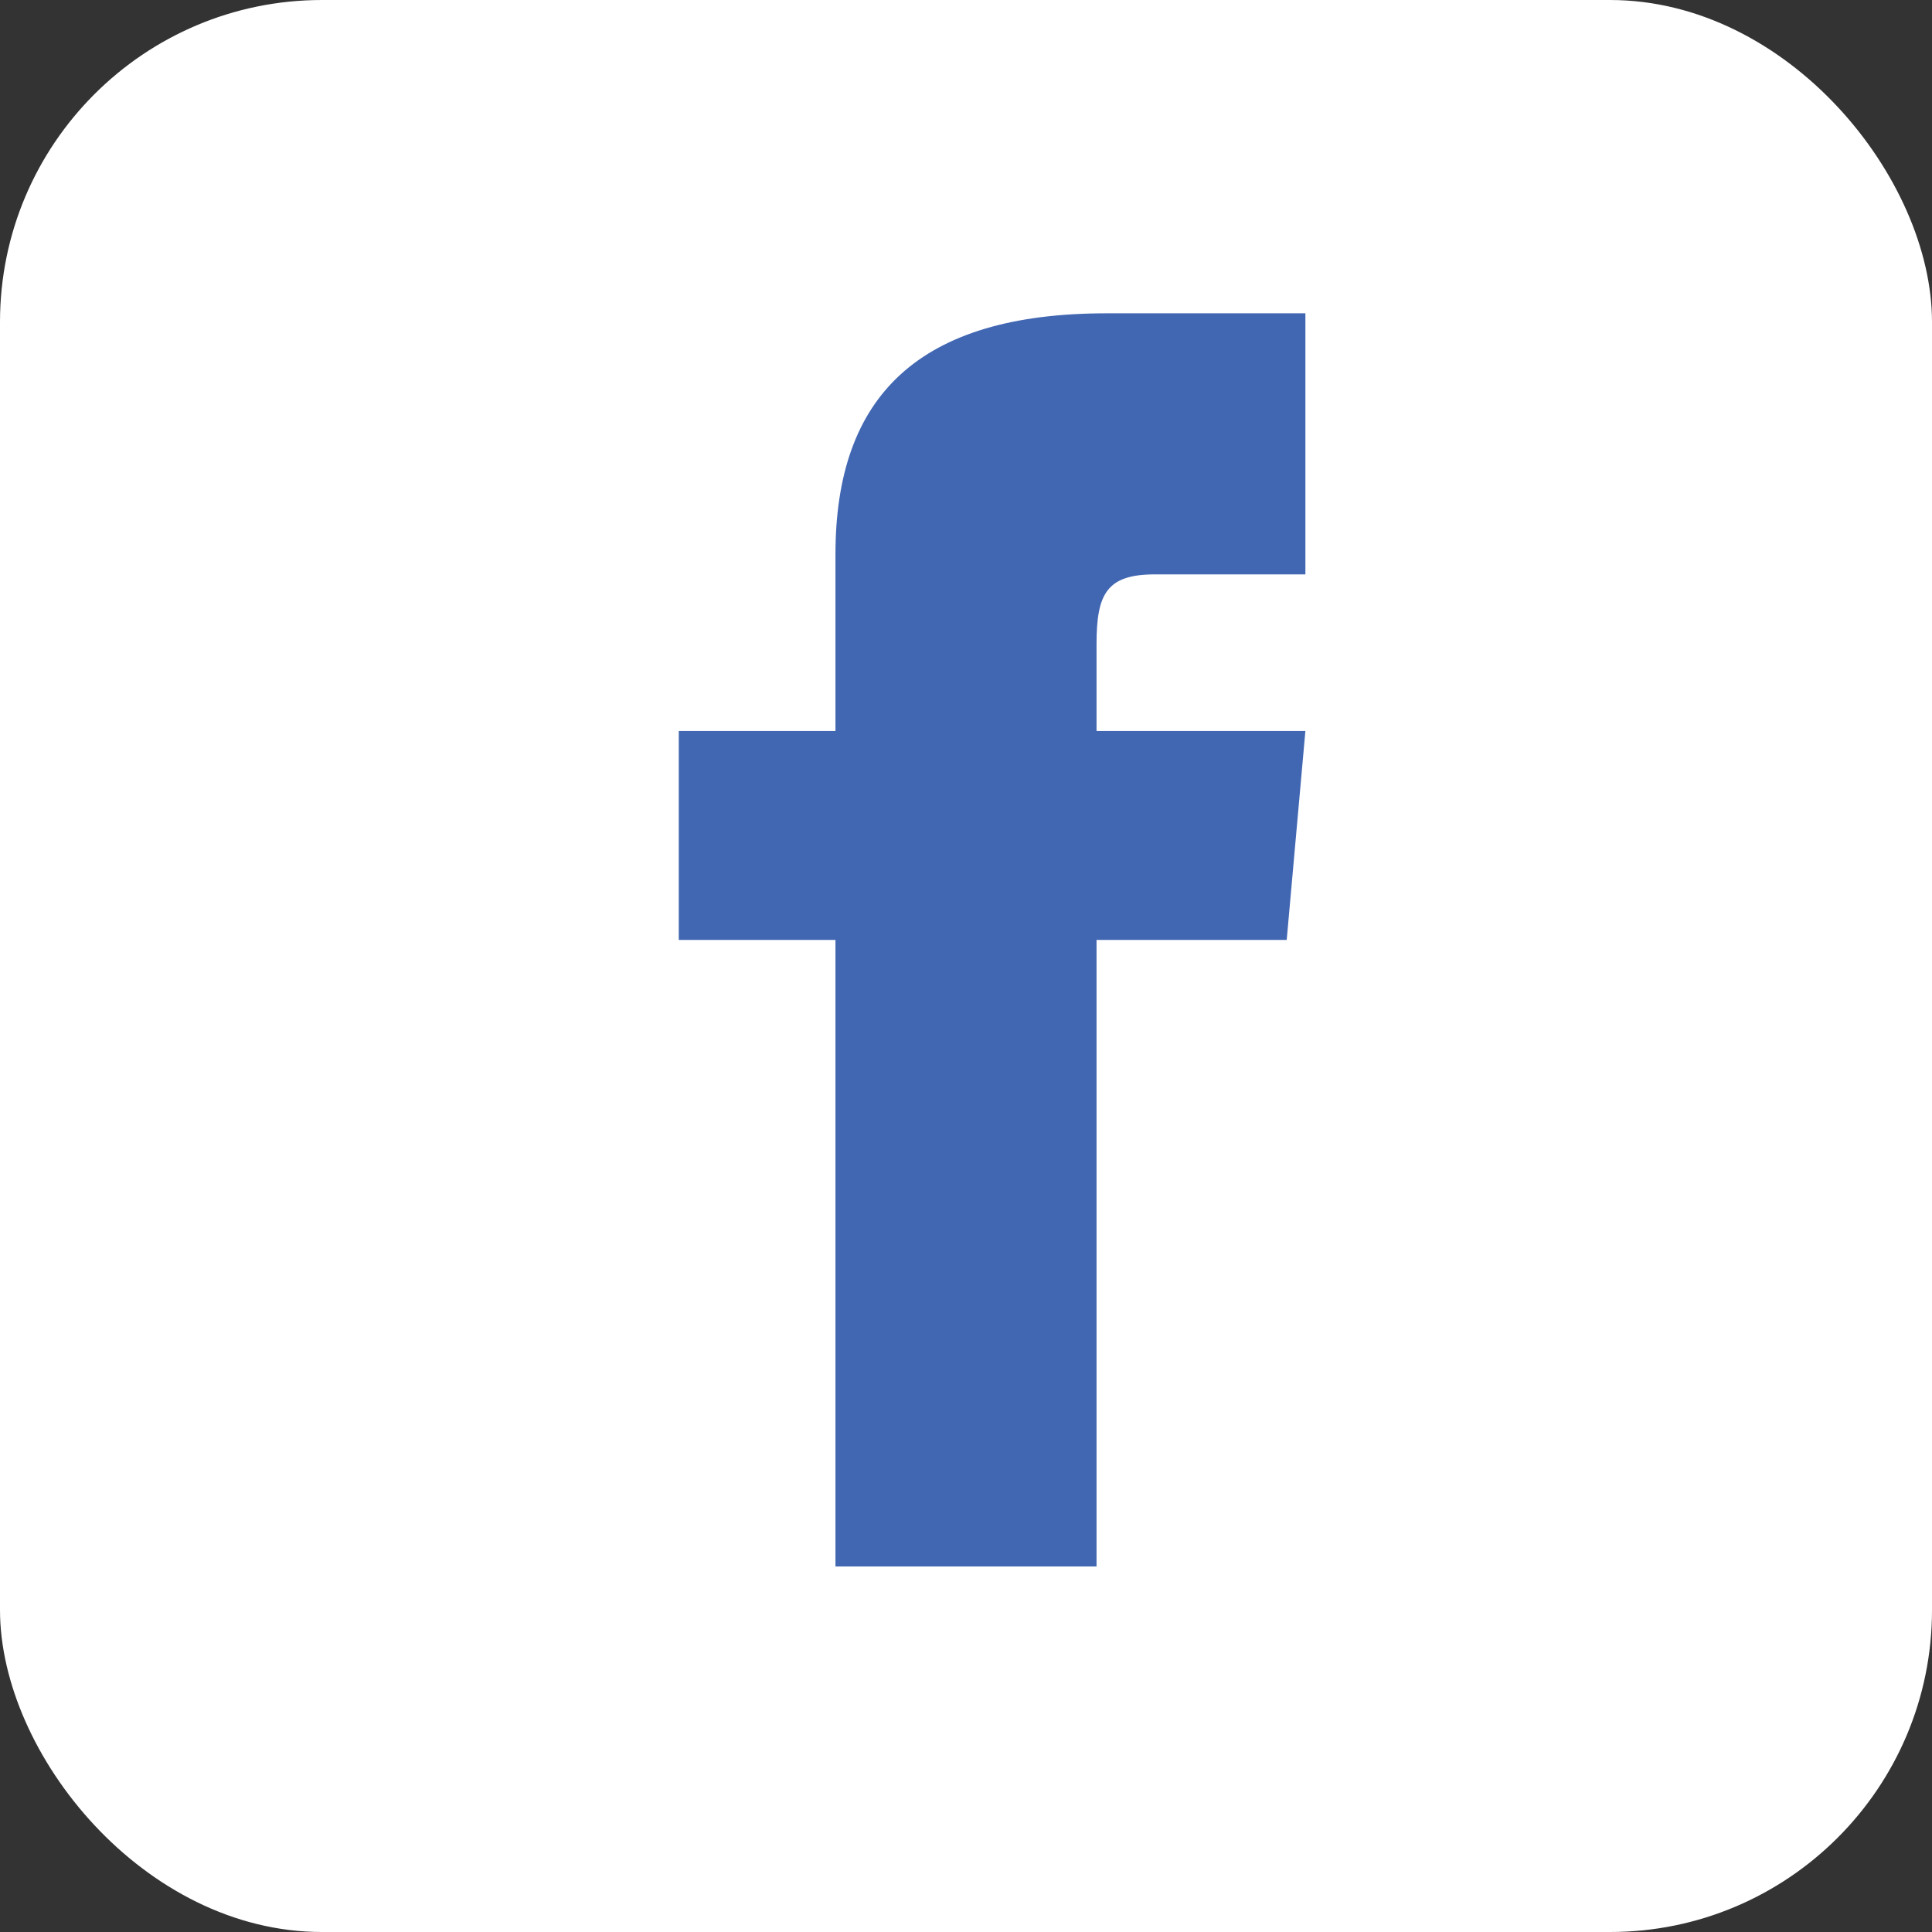 <svg width="30" height="30" viewBox="0 0 30 30" fill="none" xmlns="http://www.w3.org/2000/svg">
<rect x="0" y="0" width="30" height="30" fill="#333333" stroke="none"/>
<rect width="30" height="30" rx="5" fill="white"/>
<path d="M12.973 11.351H10.54V14.595H12.973V24.324H17.027V14.595H19.98L20.27 11.351H17.027V10C17.027 9.225 17.183 8.919 17.931 8.919H20.27V4.865H17.183C14.267 4.865 12.973 6.148 12.973 8.607V11.351Z" fill="#4267B2"/>
</svg>
